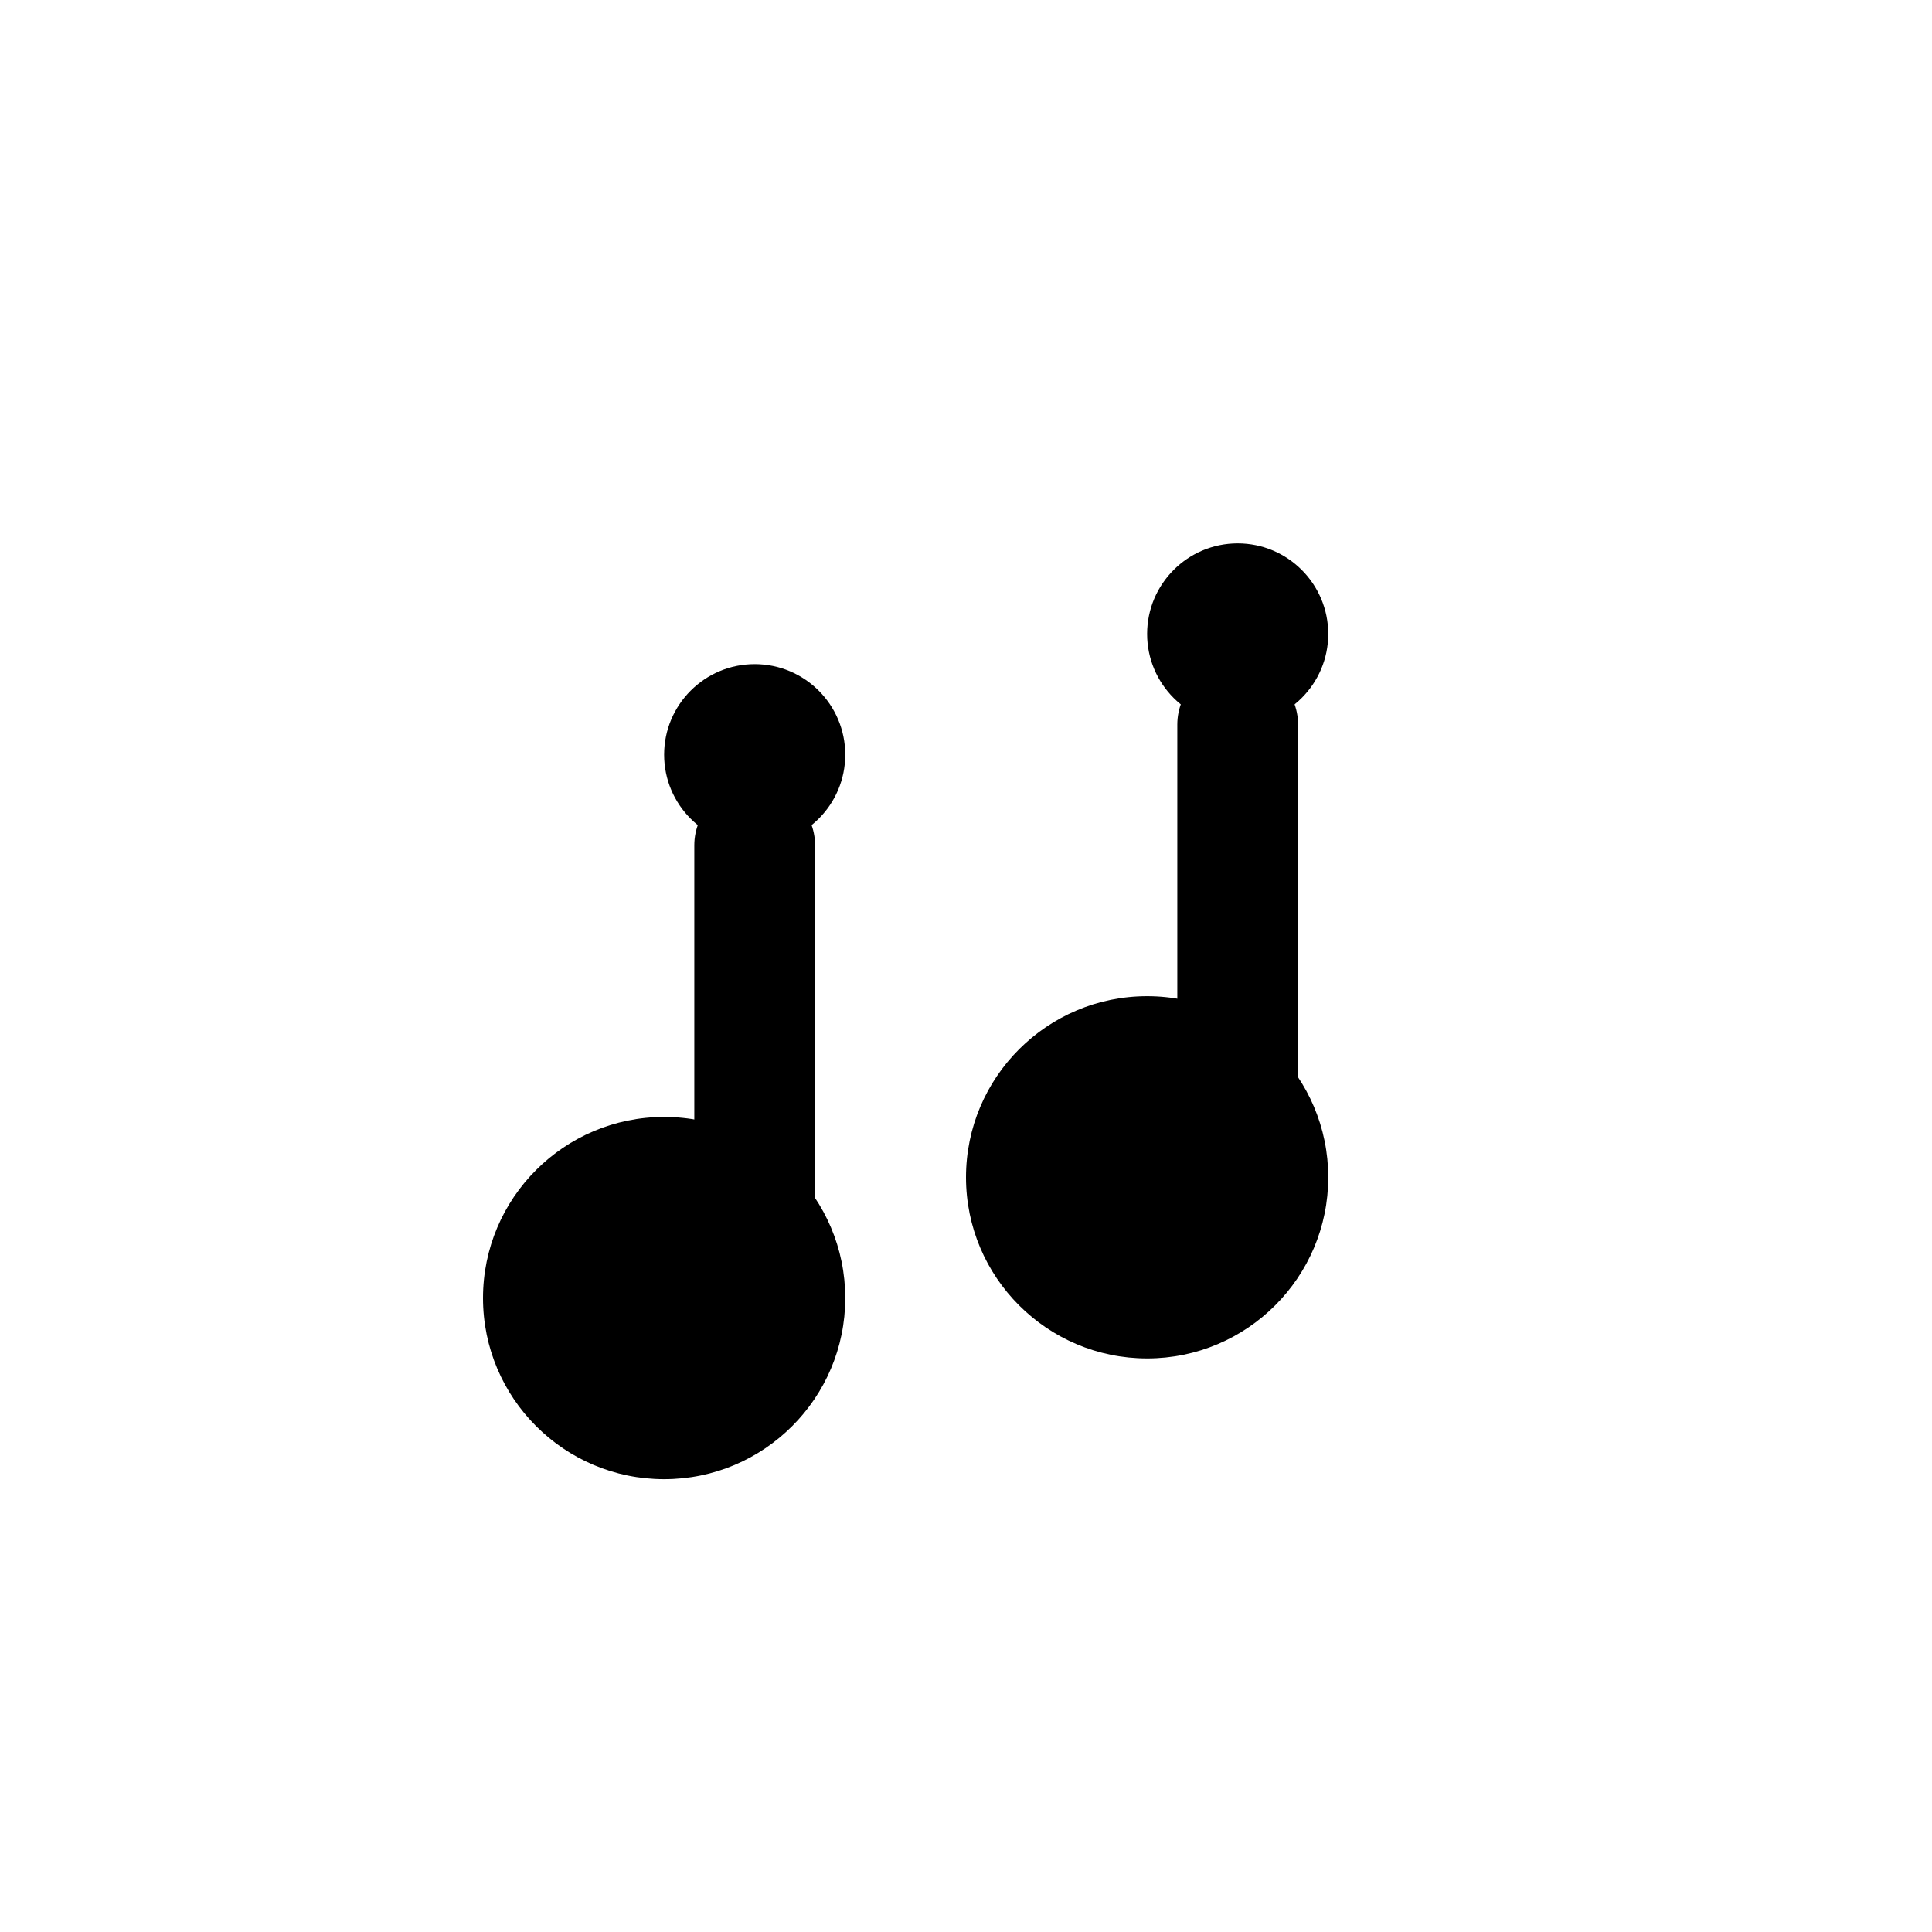 <svg xmlns="http://www.w3.org/2000/svg" width="16" height="16" viewBox="0 0 16 16" fill="none">
  <path d="M11 5.25C11 4.836 10.664 4.5 10.25 4.5C9.836 4.5 9.5 4.836 9.5 5.25C9.5 5.664 9.836 6 10.25 6C10.664 6 11 5.664 11 5.25Z" fill="black"/>
  <path d="M10.25 6V9.75" stroke="black" stroke-width="1" stroke-linecap="round"/>
  <path d="M7 6.25C7 5.836 6.664 5.5 6.25 5.5C5.836 5.5 5.5 5.836 5.5 6.25C5.5 6.664 5.836 7 6.25 7C6.664 7 7 6.664 7 6.25Z" fill="black"/>
  <path d="M6.25 7V10.75" stroke="black" stroke-width="1" stroke-linecap="round"/>
  <path d="M11 9.75C11 10.578 10.328 11.25 9.5 11.25C8.672 11.25 8 10.578 8 9.75C8 8.922 8.672 8.25 9.5 8.25C10.328 8.25 11 8.922 11 9.75Z" fill="black"/>
  <path d="M7 10.75C7 11.578 6.328 12.25 5.5 12.25C4.672 12.25 4 11.578 4 10.75C4 9.922 4.672 9.25 5.5 9.25C6.328 9.25 7 9.922 7 10.75Z" fill="black"/>
</svg> 